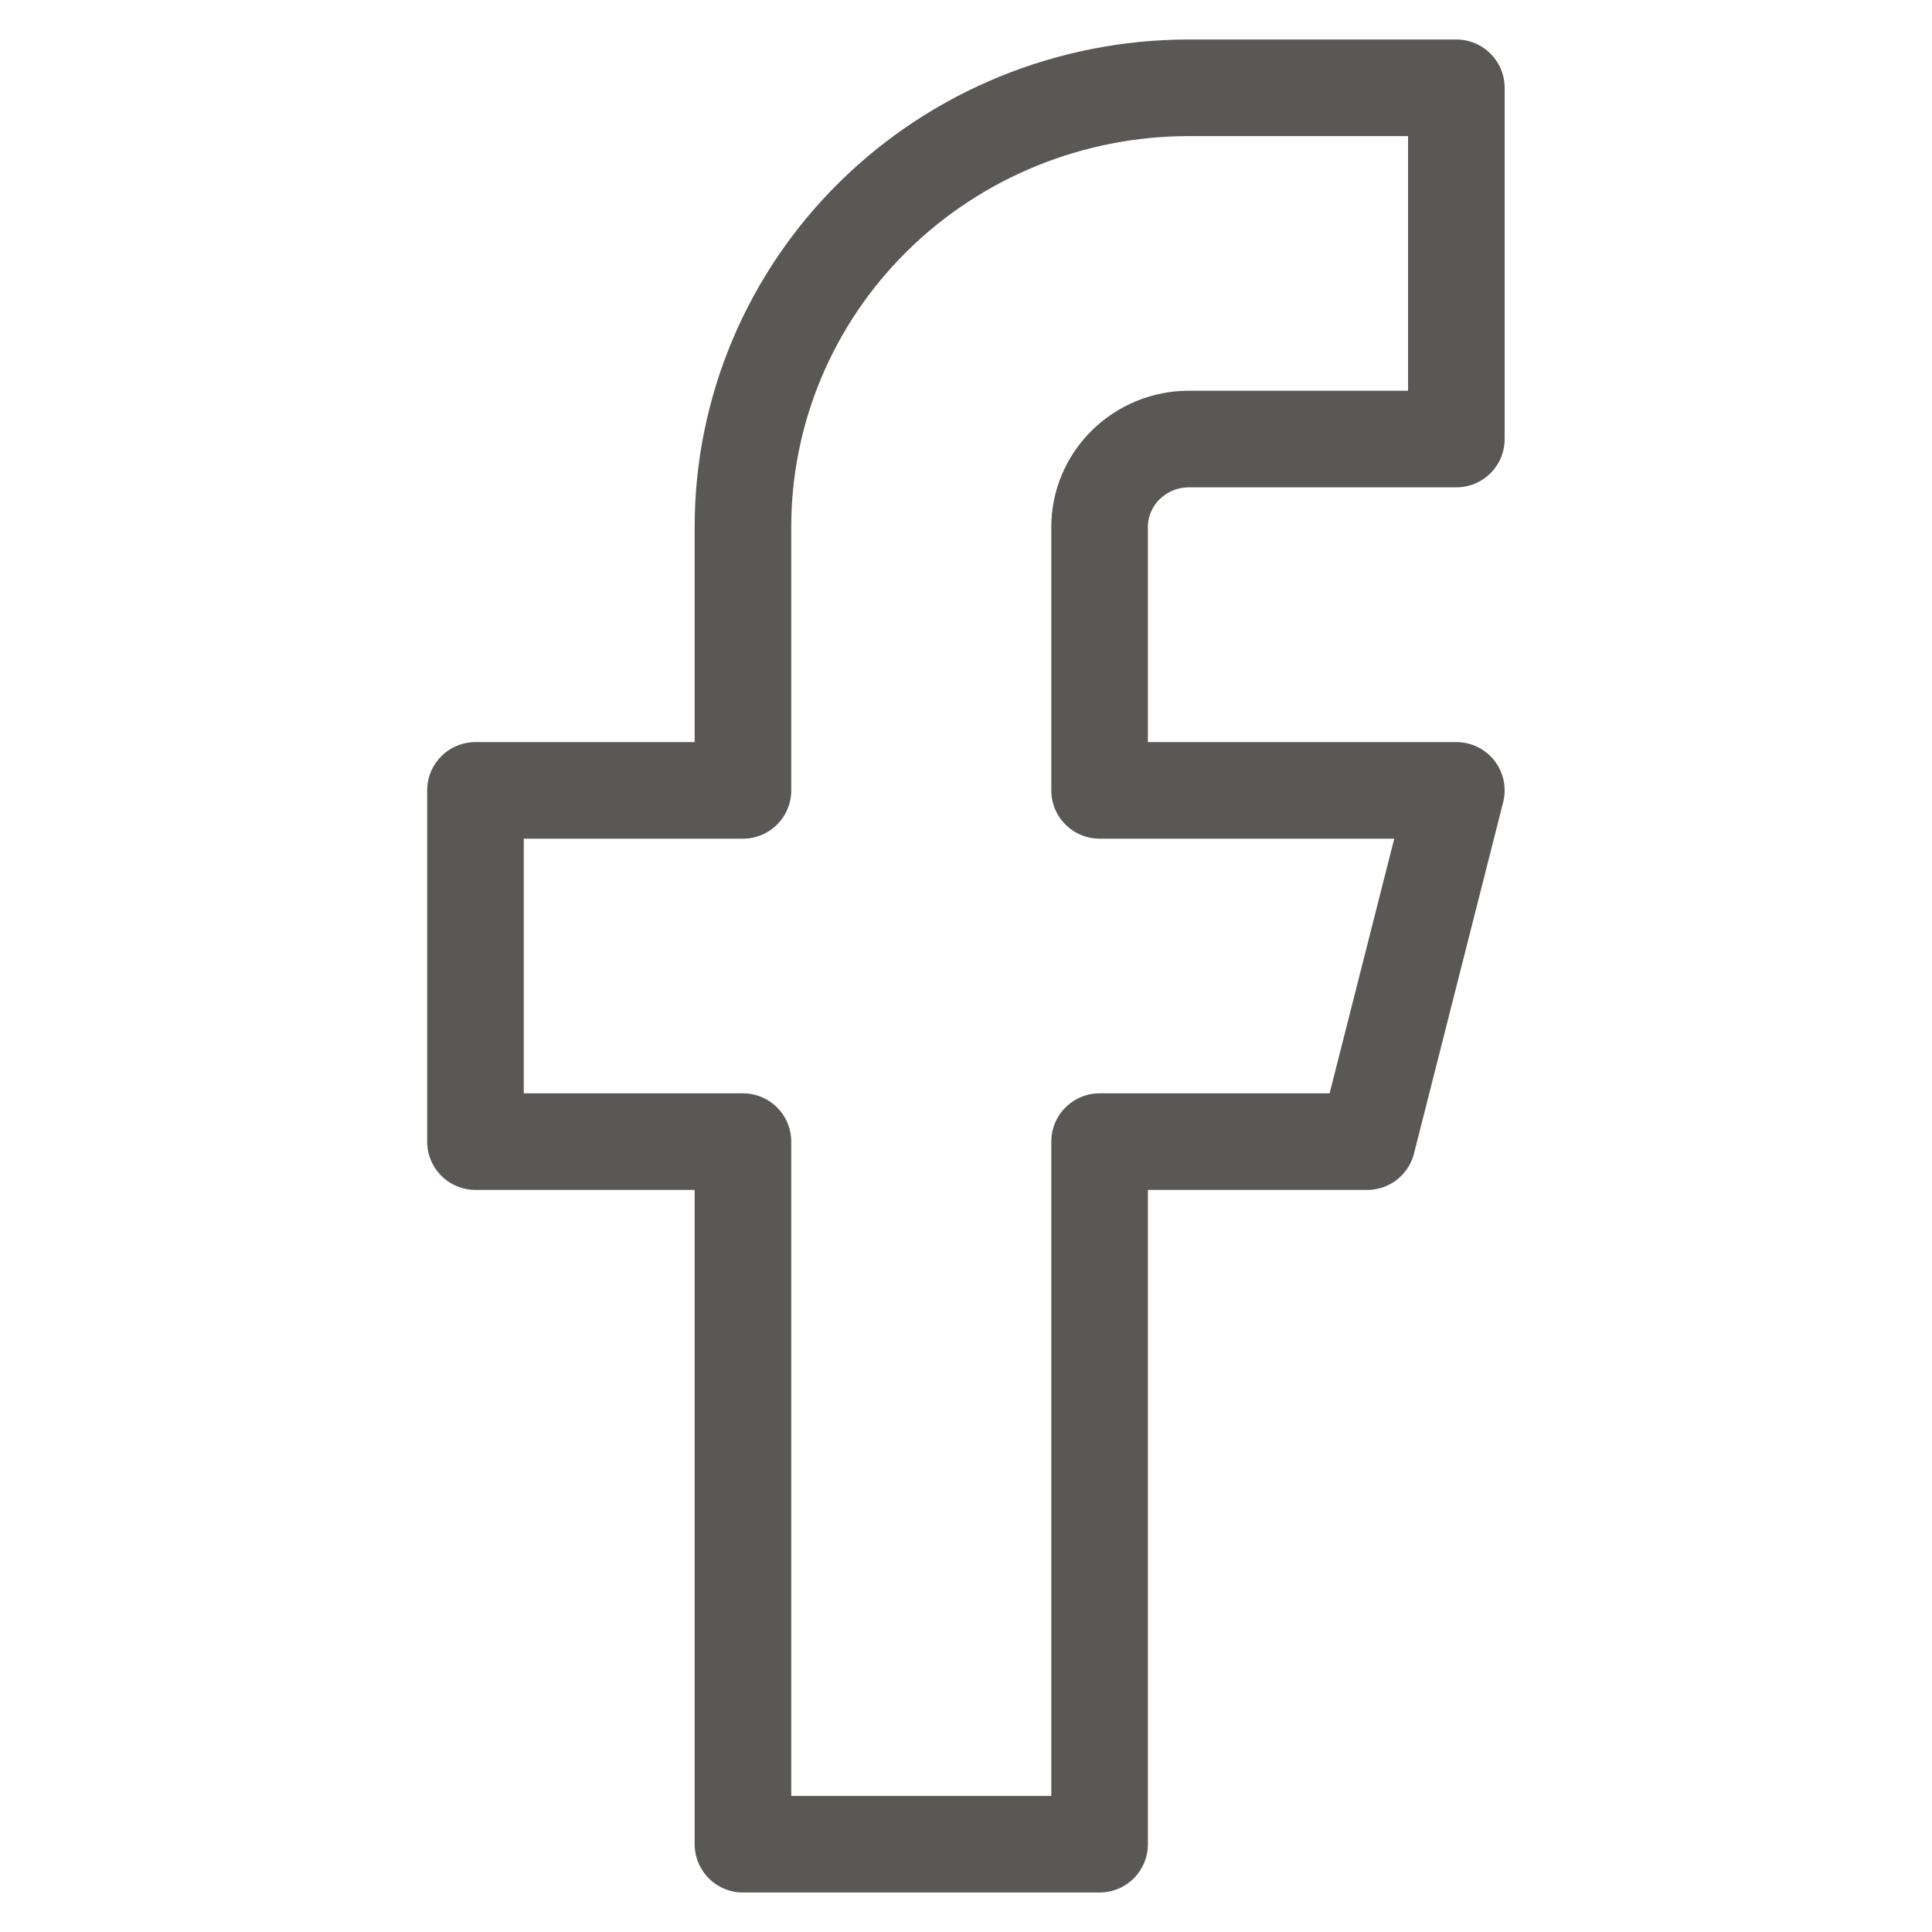<svg width="22" height="22" viewBox="0 0 12 20" fill="none" xmlns="http://www.w3.org/2000/svg">
    <path d="M11.076 0.909H8.306C7.082 0.909 5.908 1.388 5.043 2.24C4.177 3.093 3.691 4.249 3.691 5.455V8.182H0.922V11.818H3.691V19.091H7.383V11.818H10.153L11.076 8.182H7.383V5.455C7.383 5.213 7.481 4.982 7.654 4.812C7.827 4.641 8.062 4.545 8.306 4.545H11.076V0.909Z" stroke="#595855" stroke-linecap="round" stroke-linejoin="round"/>
</svg>
